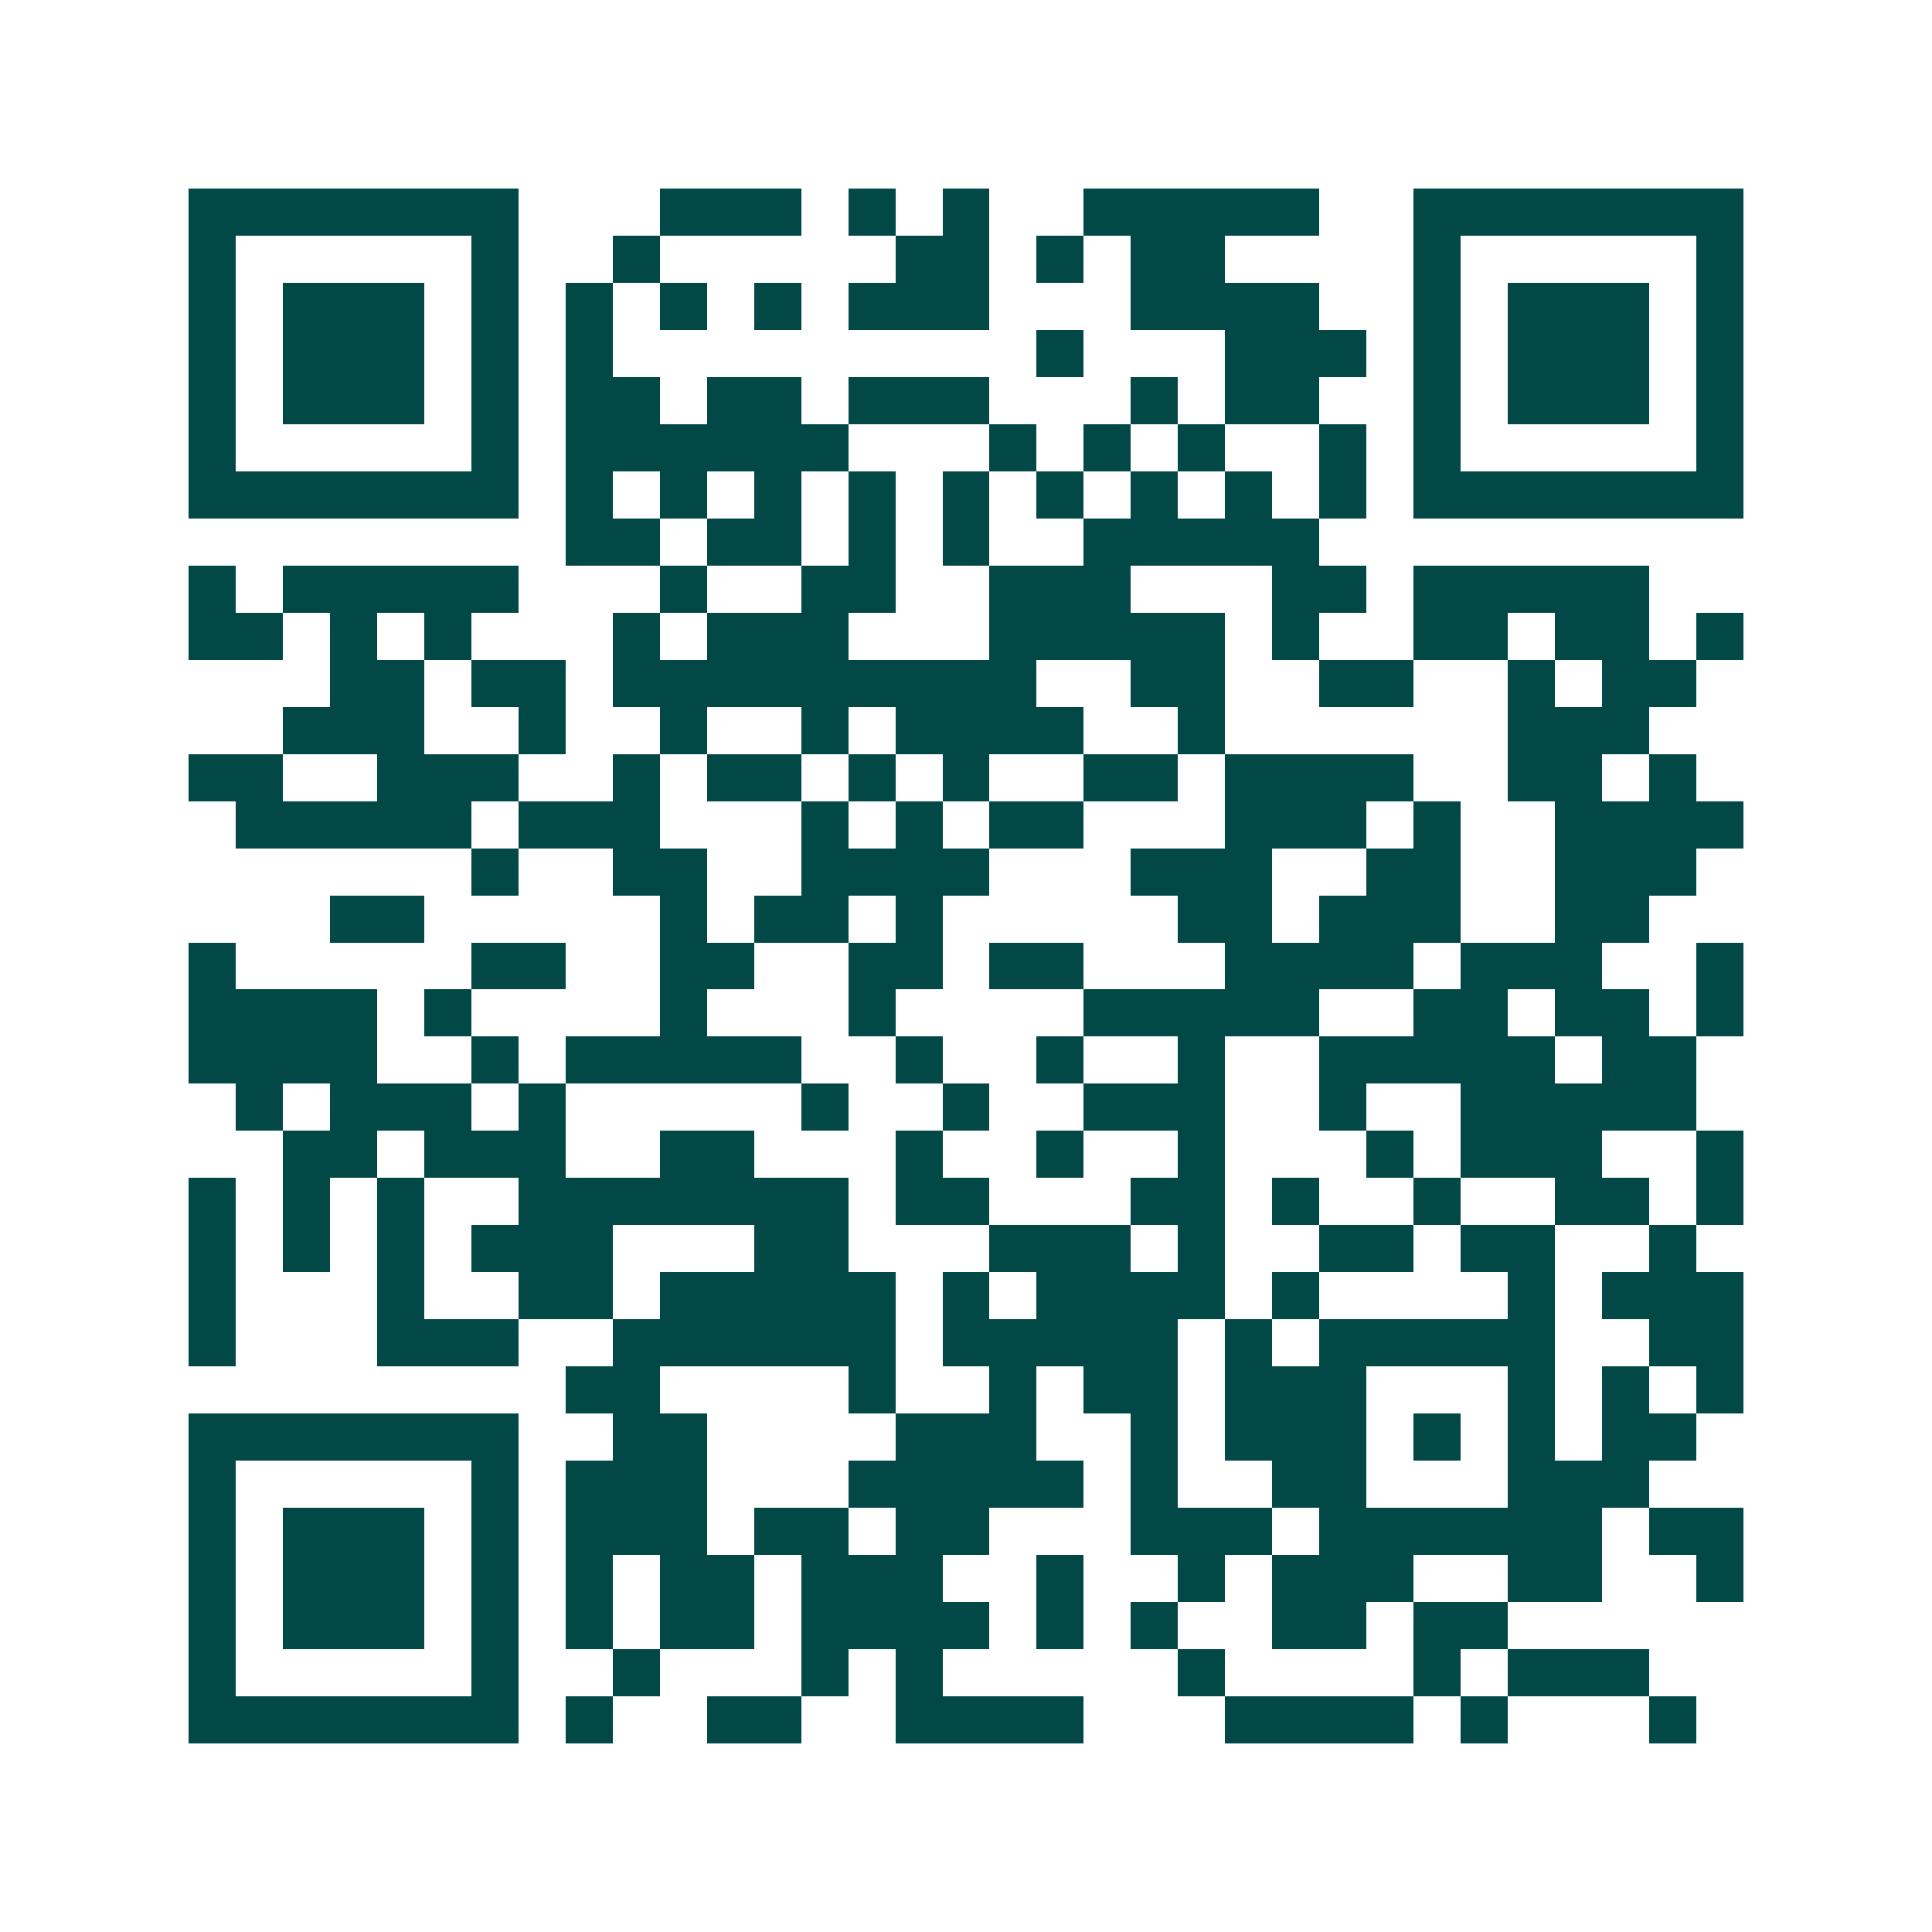 <svg xmlns="http://www.w3.org/2000/svg" width="200" height="200" viewBox="0 0 41 41" shape-rendering="crispEdges"><path fill="#ffffff" d="M0 0h41v41H0z"/><path stroke="#014847" d="M4 4.5h7m3 0h3m1 0h1m1 0h1m2 0h5m2 0h7M4 5.5h1m5 0h1m2 0h1m5 0h2m1 0h1m1 0h2m4 0h1m5 0h1M4 6.5h1m1 0h3m1 0h1m1 0h1m1 0h1m1 0h1m1 0h3m3 0h4m2 0h1m1 0h3m1 0h1M4 7.5h1m1 0h3m1 0h1m1 0h1m9 0h1m3 0h3m1 0h1m1 0h3m1 0h1M4 8.5h1m1 0h3m1 0h1m1 0h2m1 0h2m1 0h3m3 0h1m1 0h2m2 0h1m1 0h3m1 0h1M4 9.5h1m5 0h1m1 0h6m3 0h1m1 0h1m1 0h1m2 0h1m1 0h1m5 0h1M4 10.5h7m1 0h1m1 0h1m1 0h1m1 0h1m1 0h1m1 0h1m1 0h1m1 0h1m1 0h1m1 0h7M12 11.5h2m1 0h2m1 0h1m1 0h1m2 0h5M4 12.5h1m1 0h5m3 0h1m2 0h2m2 0h3m3 0h2m1 0h5M4 13.5h2m1 0h1m1 0h1m3 0h1m1 0h3m3 0h5m1 0h1m2 0h2m1 0h2m1 0h1M7 14.5h2m1 0h2m1 0h9m2 0h2m2 0h2m2 0h1m1 0h2M6 15.5h3m2 0h1m2 0h1m2 0h1m1 0h4m2 0h1m6 0h3M4 16.5h2m2 0h3m2 0h1m1 0h2m1 0h1m1 0h1m2 0h2m1 0h4m2 0h2m1 0h1M5 17.5h5m1 0h3m3 0h1m1 0h1m1 0h2m3 0h3m1 0h1m2 0h4M10 18.5h1m2 0h2m2 0h4m3 0h3m2 0h2m2 0h3M7 19.5h2m5 0h1m1 0h2m1 0h1m5 0h2m1 0h3m2 0h2M4 20.5h1m5 0h2m2 0h2m2 0h2m1 0h2m3 0h4m1 0h3m2 0h1M4 21.5h4m1 0h1m4 0h1m3 0h1m4 0h5m2 0h2m1 0h2m1 0h1M4 22.5h4m2 0h1m1 0h5m2 0h1m2 0h1m2 0h1m2 0h5m1 0h2M5 23.5h1m1 0h3m1 0h1m5 0h1m2 0h1m2 0h3m2 0h1m2 0h5M6 24.5h2m1 0h3m2 0h2m3 0h1m2 0h1m2 0h1m3 0h1m1 0h3m2 0h1M4 25.5h1m1 0h1m1 0h1m2 0h7m1 0h2m3 0h2m1 0h1m2 0h1m2 0h2m1 0h1M4 26.5h1m1 0h1m1 0h1m1 0h3m3 0h2m3 0h3m1 0h1m2 0h2m1 0h2m2 0h1M4 27.5h1m3 0h1m2 0h2m1 0h5m1 0h1m1 0h4m1 0h1m4 0h1m1 0h3M4 28.5h1m3 0h3m2 0h6m1 0h5m1 0h1m1 0h5m2 0h2M12 29.5h2m4 0h1m2 0h1m1 0h2m1 0h3m3 0h1m1 0h1m1 0h1M4 30.5h7m2 0h2m4 0h3m2 0h1m1 0h3m1 0h1m1 0h1m1 0h2M4 31.5h1m5 0h1m1 0h3m3 0h5m1 0h1m2 0h2m3 0h3M4 32.5h1m1 0h3m1 0h1m1 0h3m1 0h2m1 0h2m3 0h3m1 0h6m1 0h2M4 33.5h1m1 0h3m1 0h1m1 0h1m1 0h2m1 0h3m2 0h1m2 0h1m1 0h3m2 0h2m2 0h1M4 34.5h1m1 0h3m1 0h1m1 0h1m1 0h2m1 0h4m1 0h1m1 0h1m2 0h2m1 0h2M4 35.5h1m5 0h1m2 0h1m3 0h1m1 0h1m5 0h1m4 0h1m1 0h3M4 36.5h7m1 0h1m2 0h2m2 0h4m3 0h4m1 0h1m3 0h1"/></svg>
